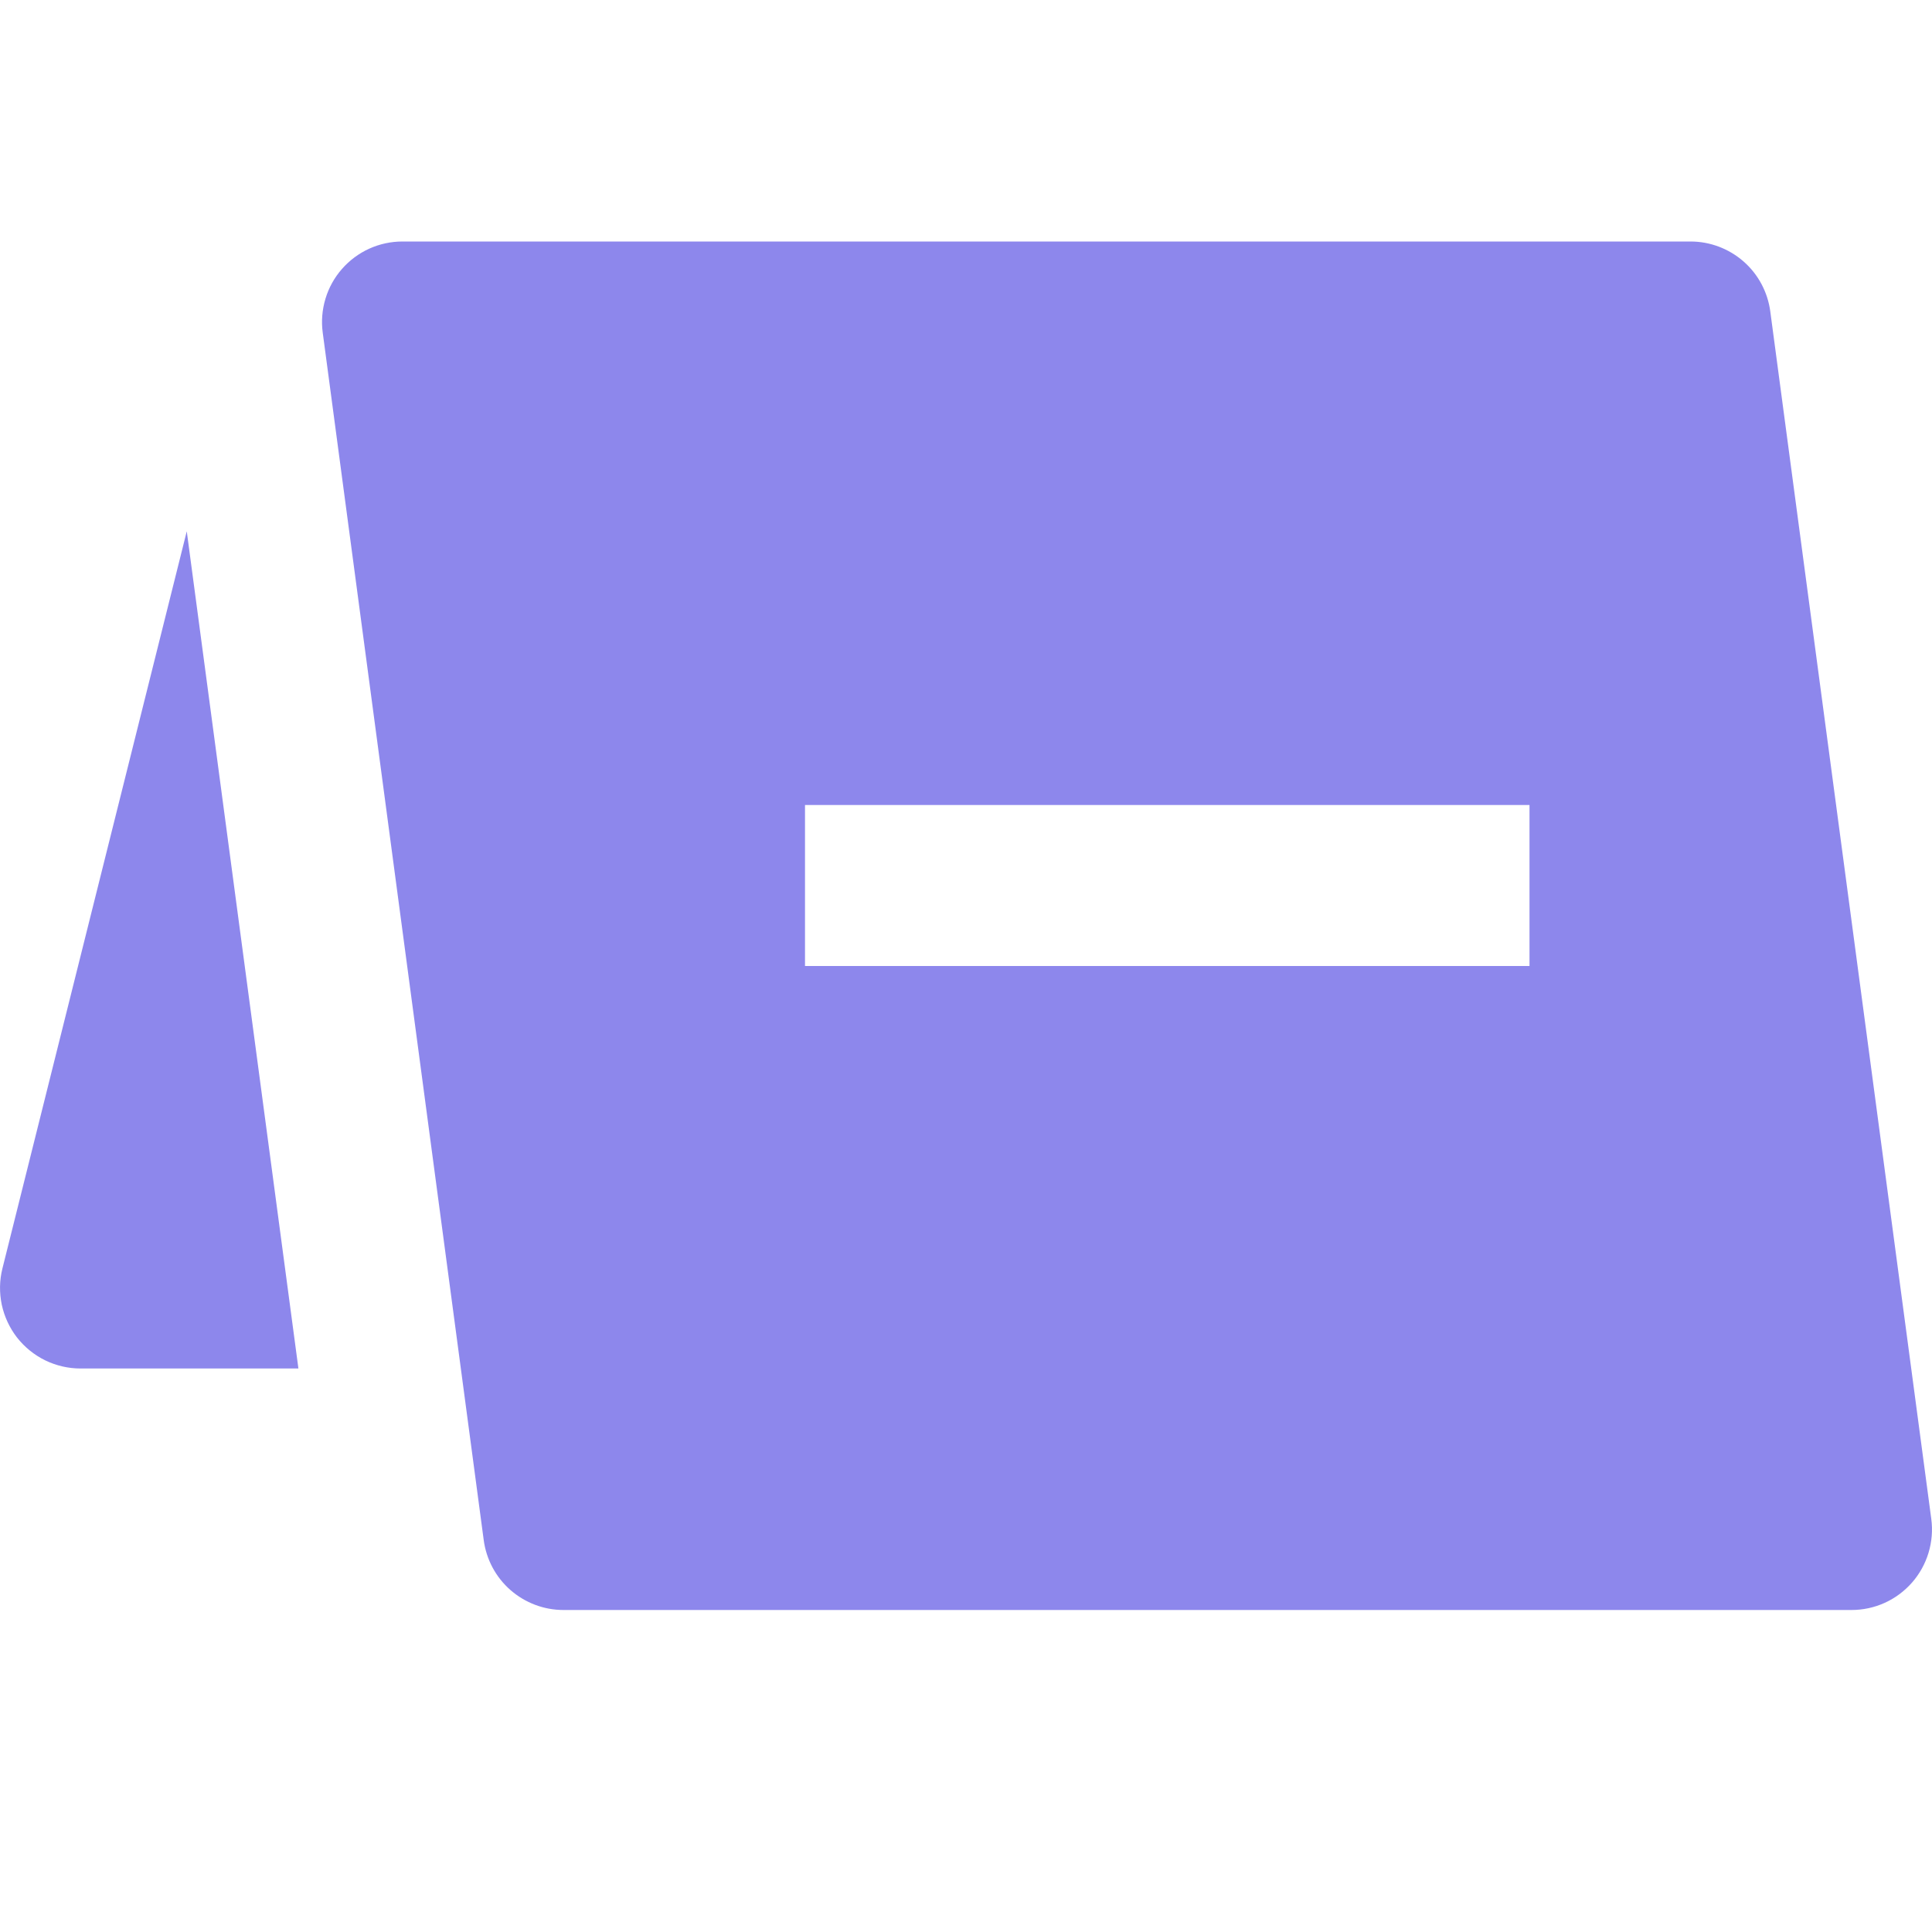 <svg width="24" height="24" viewBox="0 0 24 24" fill="none" xmlns="http://www.w3.org/2000/svg">
<path d="M21.991 3.868C21.959 3.628 21.841 3.407 21.659 3.248C21.476 3.088 21.242 3 21 3H5C4.858 3 4.717 3.03 4.587 3.089C4.457 3.148 4.342 3.234 4.248 3.341C4.154 3.448 4.084 3.574 4.043 3.711C4.002 3.847 3.99 3.991 4.009 4.132L6.009 19.132C6.041 19.372 6.159 19.593 6.341 19.752C6.524 19.912 6.758 20 7 20H23C23.142 20 23.283 19.97 23.413 19.911C23.543 19.852 23.658 19.766 23.752 19.659C23.846 19.552 23.916 19.425 23.957 19.289C23.998 19.153 24.01 19.009 23.991 18.868L21.991 3.868ZM19 12H10V10H19V12Z" fill="#8D87EC"/>
<path d="M2.32 6.6L0.03 15.758C-0.007 15.905 -0.009 16.059 0.022 16.208C0.054 16.356 0.119 16.496 0.212 16.616C0.306 16.735 0.425 16.832 0.562 16.899C0.698 16.965 0.848 17 1 17H3.707L2.32 6.6Z" fill="#8D87EC"/>
</svg>
